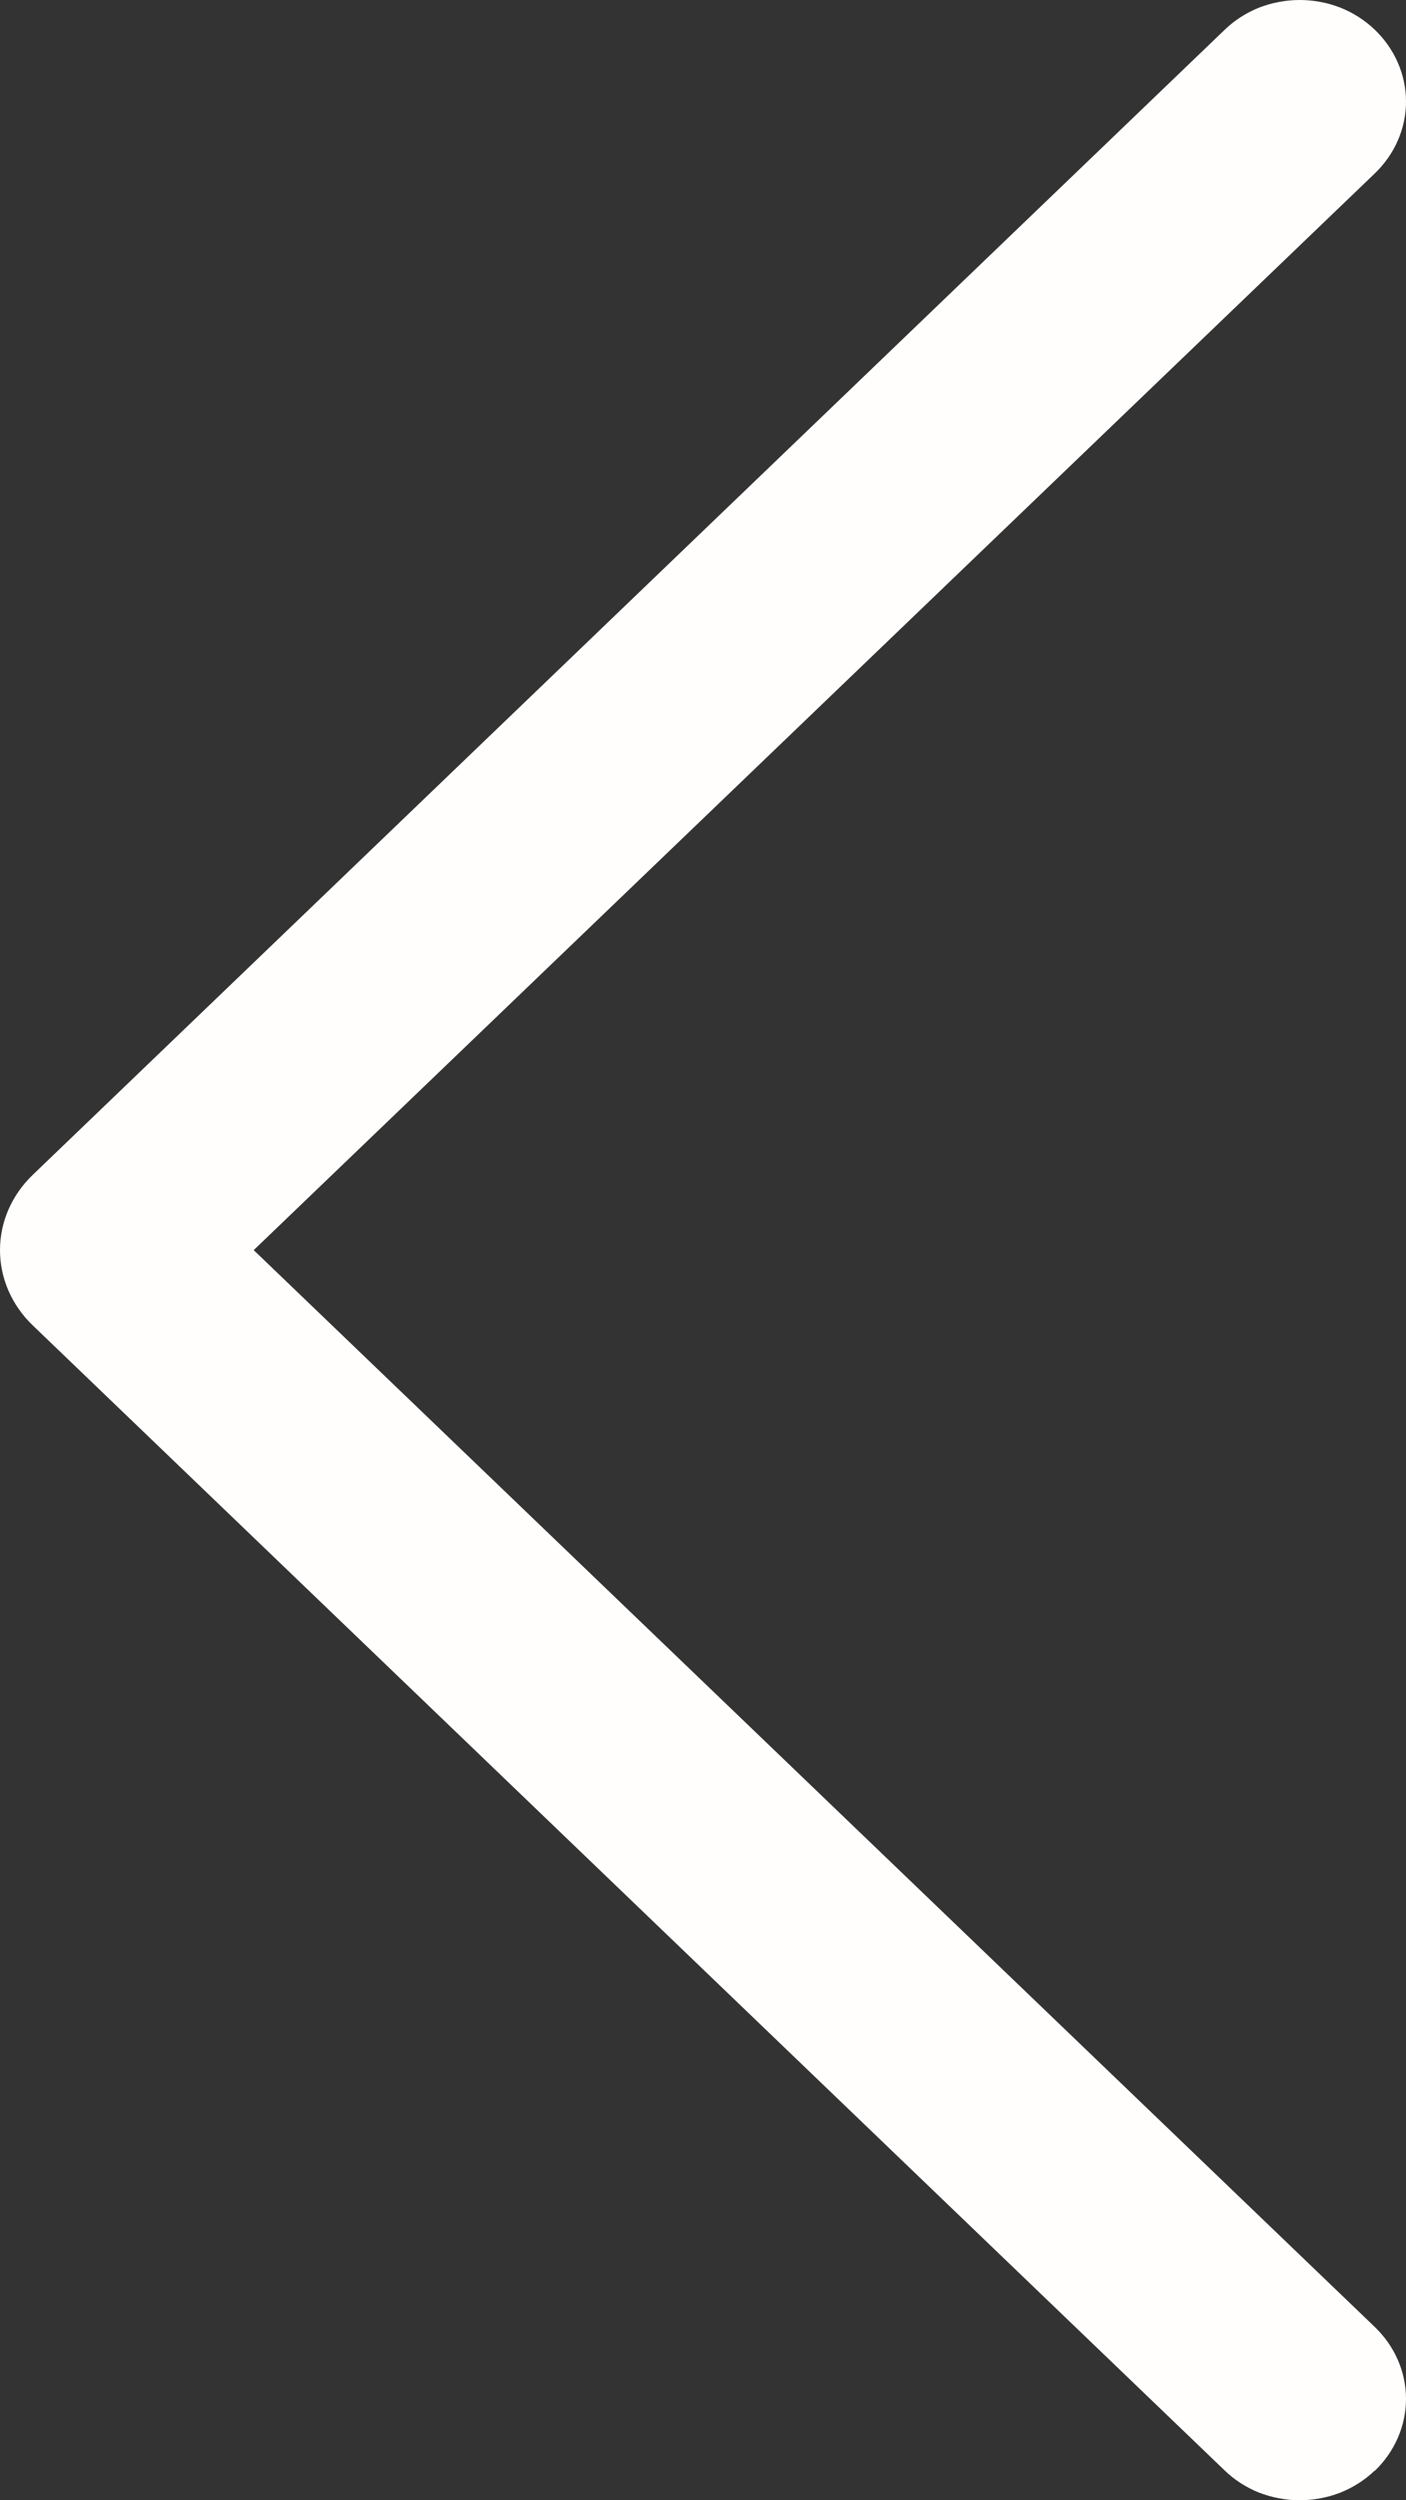 <svg width="9" height="16" viewBox="0 0 9 16" fill="none" xmlns="http://www.w3.org/2000/svg">
<rect x="0" y="0" width="9" height="16" fill="#333333" stroke="none"/>
<path d="M8.8 15.812C8.928 15.689 9 15.523 9 15.351C9 15.179 8.928 15.014 8.8 14.891L1.624 8L8.8 1.11C8.928 0.987 9 0.822 9 0.65C9 0.478 8.928 0.313 8.8 0.19C8.737 0.13 8.663 0.082 8.58 0.049C8.498 0.017 8.409 -2.58293e-08 8.32 -2.9741e-08C8.23 -3.36528e-08 8.142 0.017 8.059 0.049C7.977 0.082 7.902 0.13 7.84 0.19L0.209 7.519C0.075 7.648 -5.96127e-07 7.82 -6.03983e-07 8C-6.1184e-07 8.18 0.075 8.352 0.209 8.481L7.84 15.81C7.902 15.87 7.977 15.918 8.059 15.951C8.142 15.983 8.23 16 8.32 16C8.409 16 8.498 15.983 8.58 15.951C8.663 15.918 8.737 15.87 8.8 15.81L8.8 15.812Z" fill="#FFFEFD"/>
</svg>
